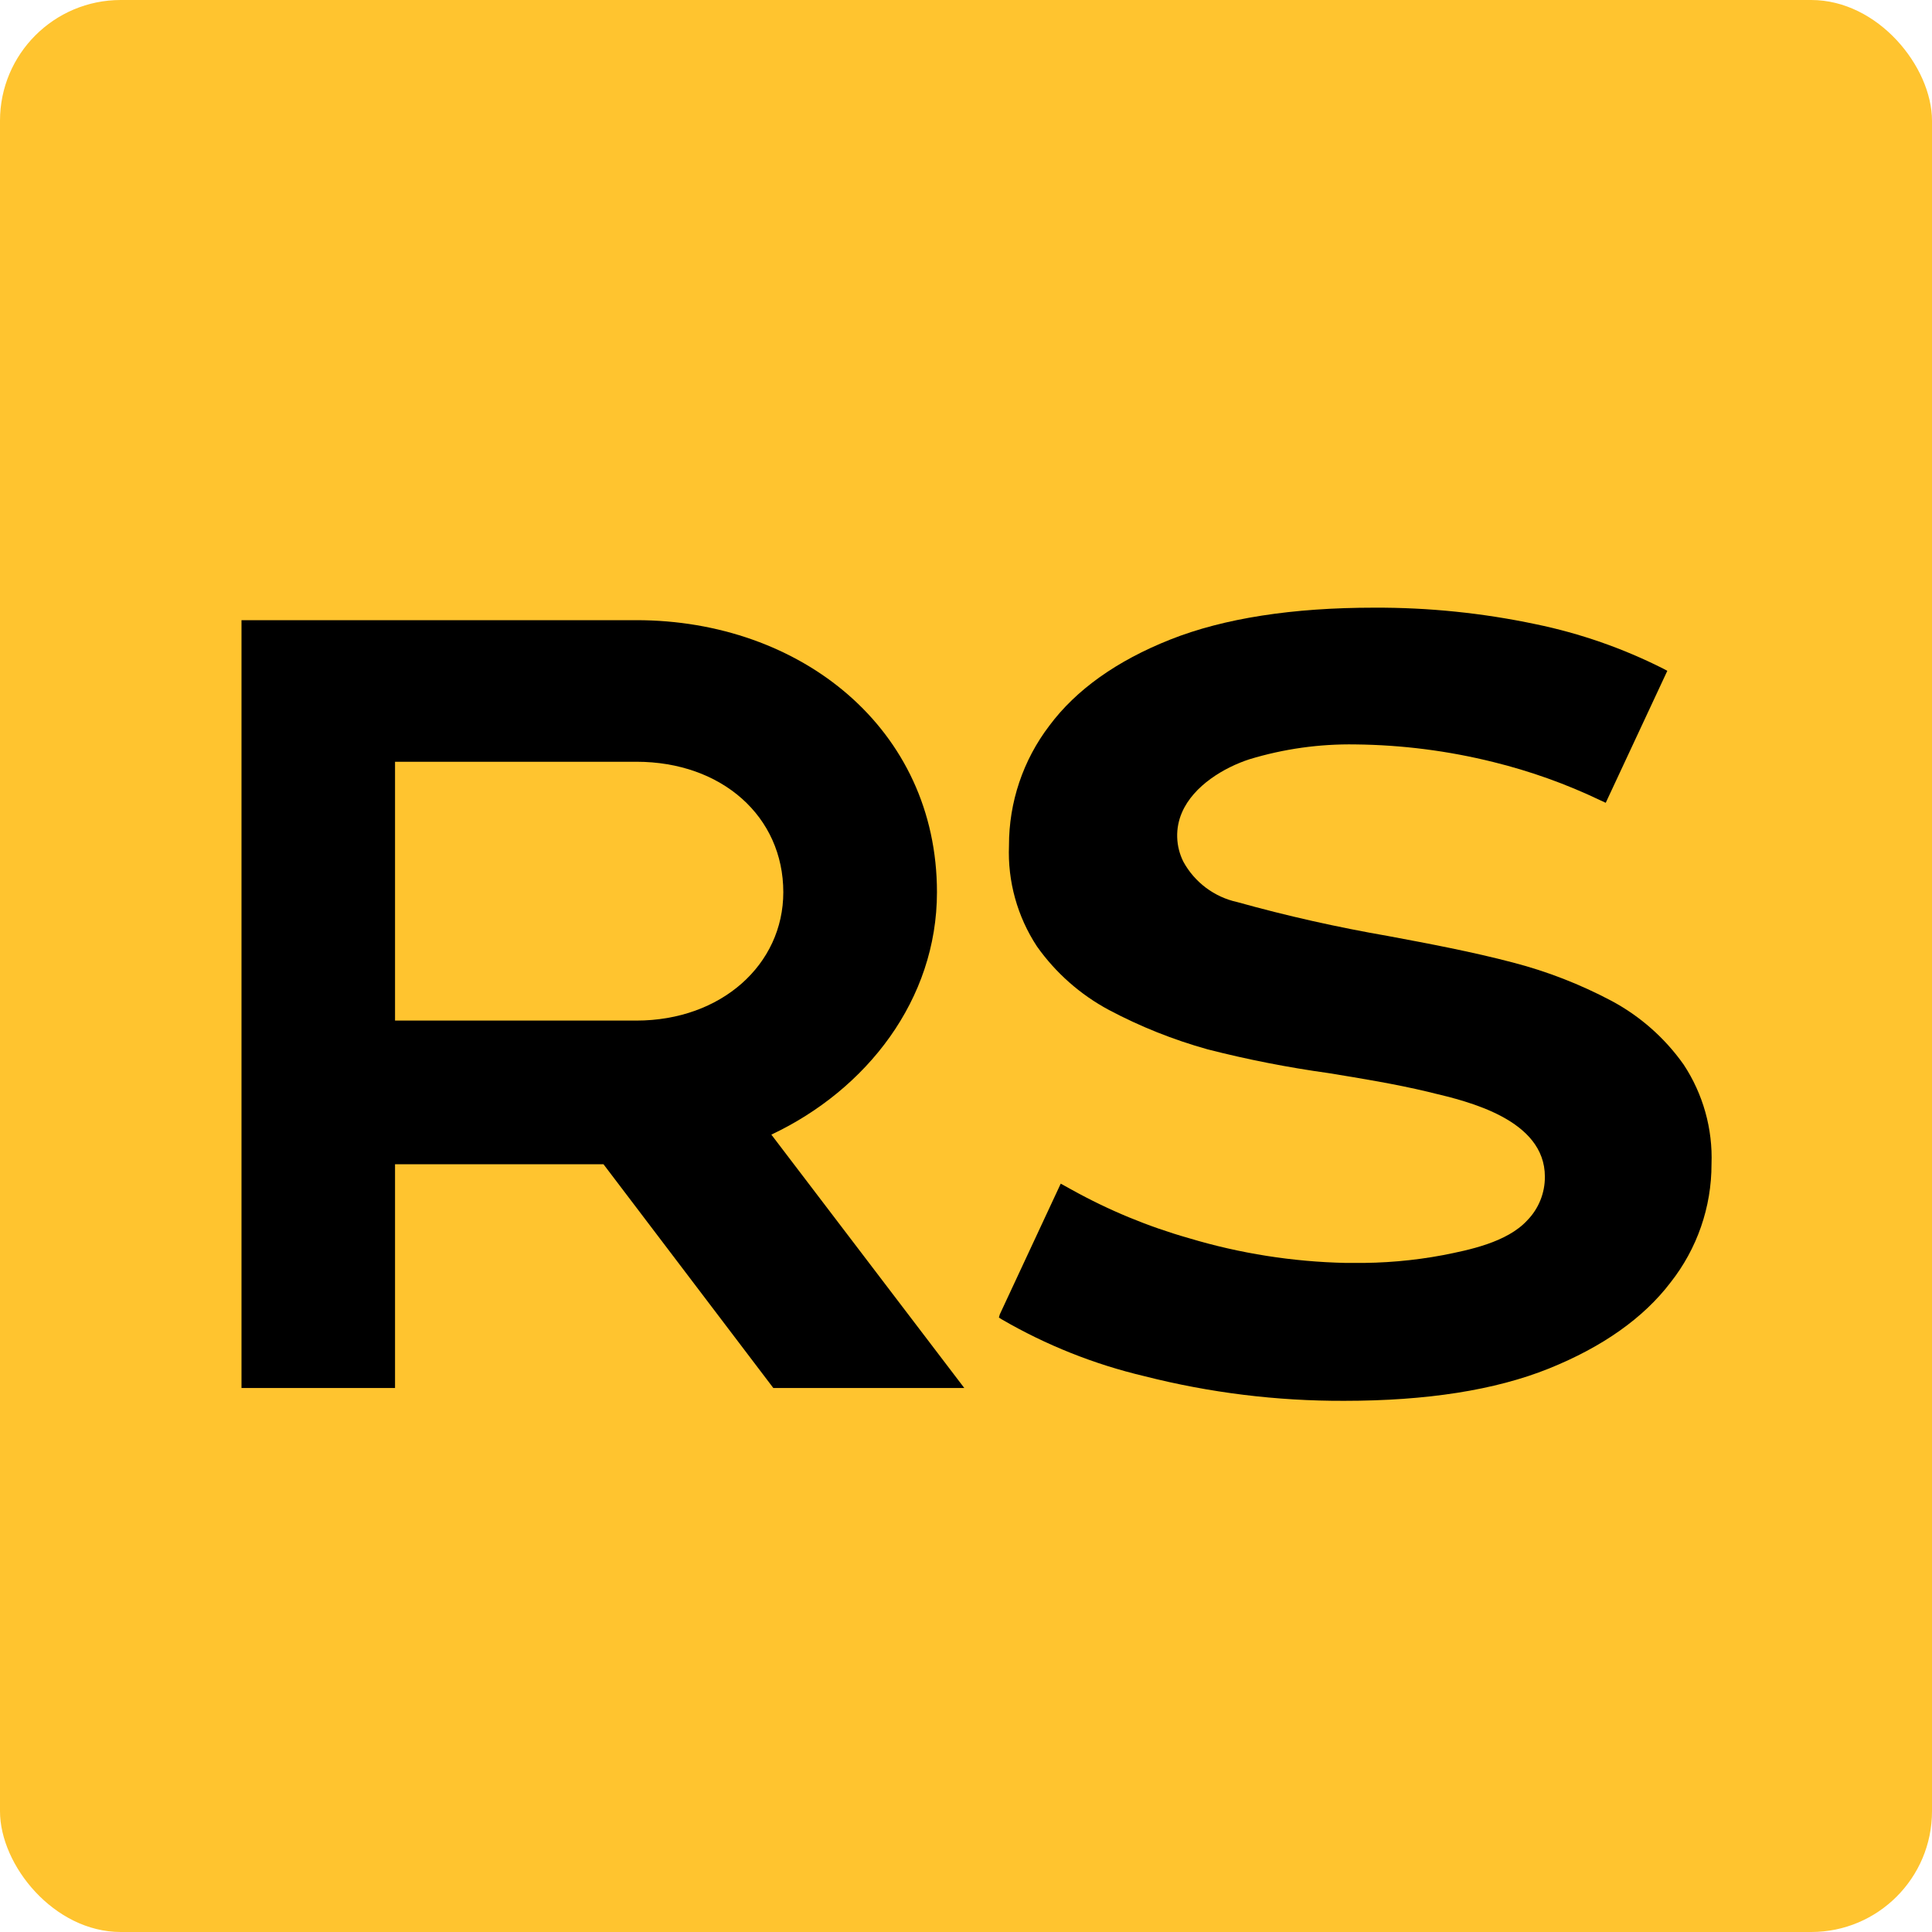 <?xml version="1.0" encoding="UTF-8"?> <svg xmlns="http://www.w3.org/2000/svg" width="32" height="32" viewBox="0 0 32 32" fill="none"><g clip-path="url(#clip0_222_444)"><rect width="32" height="32" rx="2" fill="#FFC42F"></rect><g filter="url(#filter0_d_222_444)"><path d="M9.996 18.284H6.543V21.99H4V9.272H10.54C13.266 9.272 15.519 11.072 15.519 13.778C15.519 15.558 14.355 17.048 12.776 17.793L15.972 21.99H12.809L9.996 18.284ZM10.54 11.617H6.543V15.904H10.54C11.946 15.904 12.974 14.976 12.974 13.778C12.974 12.525 11.957 11.617 10.54 11.617Z" fill="black"></path><path d="M22.265 22.202C21.149 22.206 20.037 22.069 18.956 21.794C18.125 21.598 17.327 21.28 16.589 20.851L16.545 20.823L16.559 20.772L17.569 18.605L17.745 18.702C18.363 19.046 19.019 19.317 19.699 19.51C20.54 19.762 21.412 19.899 22.289 19.918H22.409C22.911 19.924 23.413 19.881 23.906 19.788C24.324 19.705 24.96 19.579 25.296 19.213C25.485 19.02 25.59 18.759 25.588 18.489C25.588 17.546 24.321 17.243 23.713 17.099L23.649 17.083C23.103 16.953 22.544 16.862 22.005 16.774C21.329 16.68 20.66 16.549 20 16.38C19.434 16.222 18.887 16.004 18.369 15.729C17.894 15.475 17.485 15.114 17.174 14.674C16.85 14.18 16.688 13.597 16.712 13.007C16.71 12.288 16.945 11.59 17.381 11.019C17.821 10.427 18.495 9.945 19.386 9.592C20.277 9.239 21.413 9.065 22.76 9.065C23.66 9.061 24.558 9.153 25.438 9.339C26.17 9.49 26.879 9.737 27.547 10.074L27.616 10.111L26.596 12.297L26.501 12.253C25.936 11.983 25.344 11.772 24.735 11.622C23.988 11.436 23.221 11.338 22.451 11.33C21.856 11.32 21.263 11.403 20.694 11.576C20.281 11.71 19.771 12.01 19.578 12.455C19.521 12.585 19.494 12.725 19.498 12.867C19.502 13.008 19.537 13.147 19.601 13.274C19.693 13.442 19.82 13.588 19.974 13.704C20.128 13.819 20.304 13.9 20.492 13.941C21.316 14.171 22.151 14.358 22.994 14.504C23.679 14.632 24.384 14.765 25.061 14.943C25.627 15.09 26.174 15.303 26.691 15.577C27.166 15.831 27.575 16.192 27.886 16.632C28.208 17.12 28.37 17.697 28.348 18.282C28.349 18.992 28.11 19.683 27.67 20.241C27.222 20.83 26.544 21.309 25.653 21.668C24.762 22.026 23.627 22.202 22.265 22.202Z" fill="black"></path></g></g><defs><filter id="filter0_d_222_444" x="3" y="9" width="119" height="15.262" filterUnits="userSpaceOnUse" color-interpolation-filters="sRGB"><feFlood flood-opacity="0" result="BackgroundImageFix"></feFlood><feColorMatrix in="SourceAlpha" type="matrix" values="0 0 0 0 0 0 0 0 0 0 0 0 0 0 0 0 0 0 127 0" result="hardAlpha"></feColorMatrix><feOffset dy="1"></feOffset><feGaussianBlur stdDeviation="0.5"></feGaussianBlur><feComposite in2="hardAlpha" operator="out"></feComposite><feColorMatrix type="matrix" values="0 0 0 0 0 0 0 0 0 0 0 0 0 0 0 0 0 0 0.25 0"></feColorMatrix><feBlend mode="normal" in2="BackgroundImageFix" result="effect1_dropShadow_222_444"></feBlend><feBlend mode="normal" in="SourceGraphic" in2="effect1_dropShadow_222_444" result="shape"></feBlend></filter><clipPath id="clip0_222_444"><rect width="32" height="32" rx="2" fill="white"></rect></clipPath></defs></svg> 